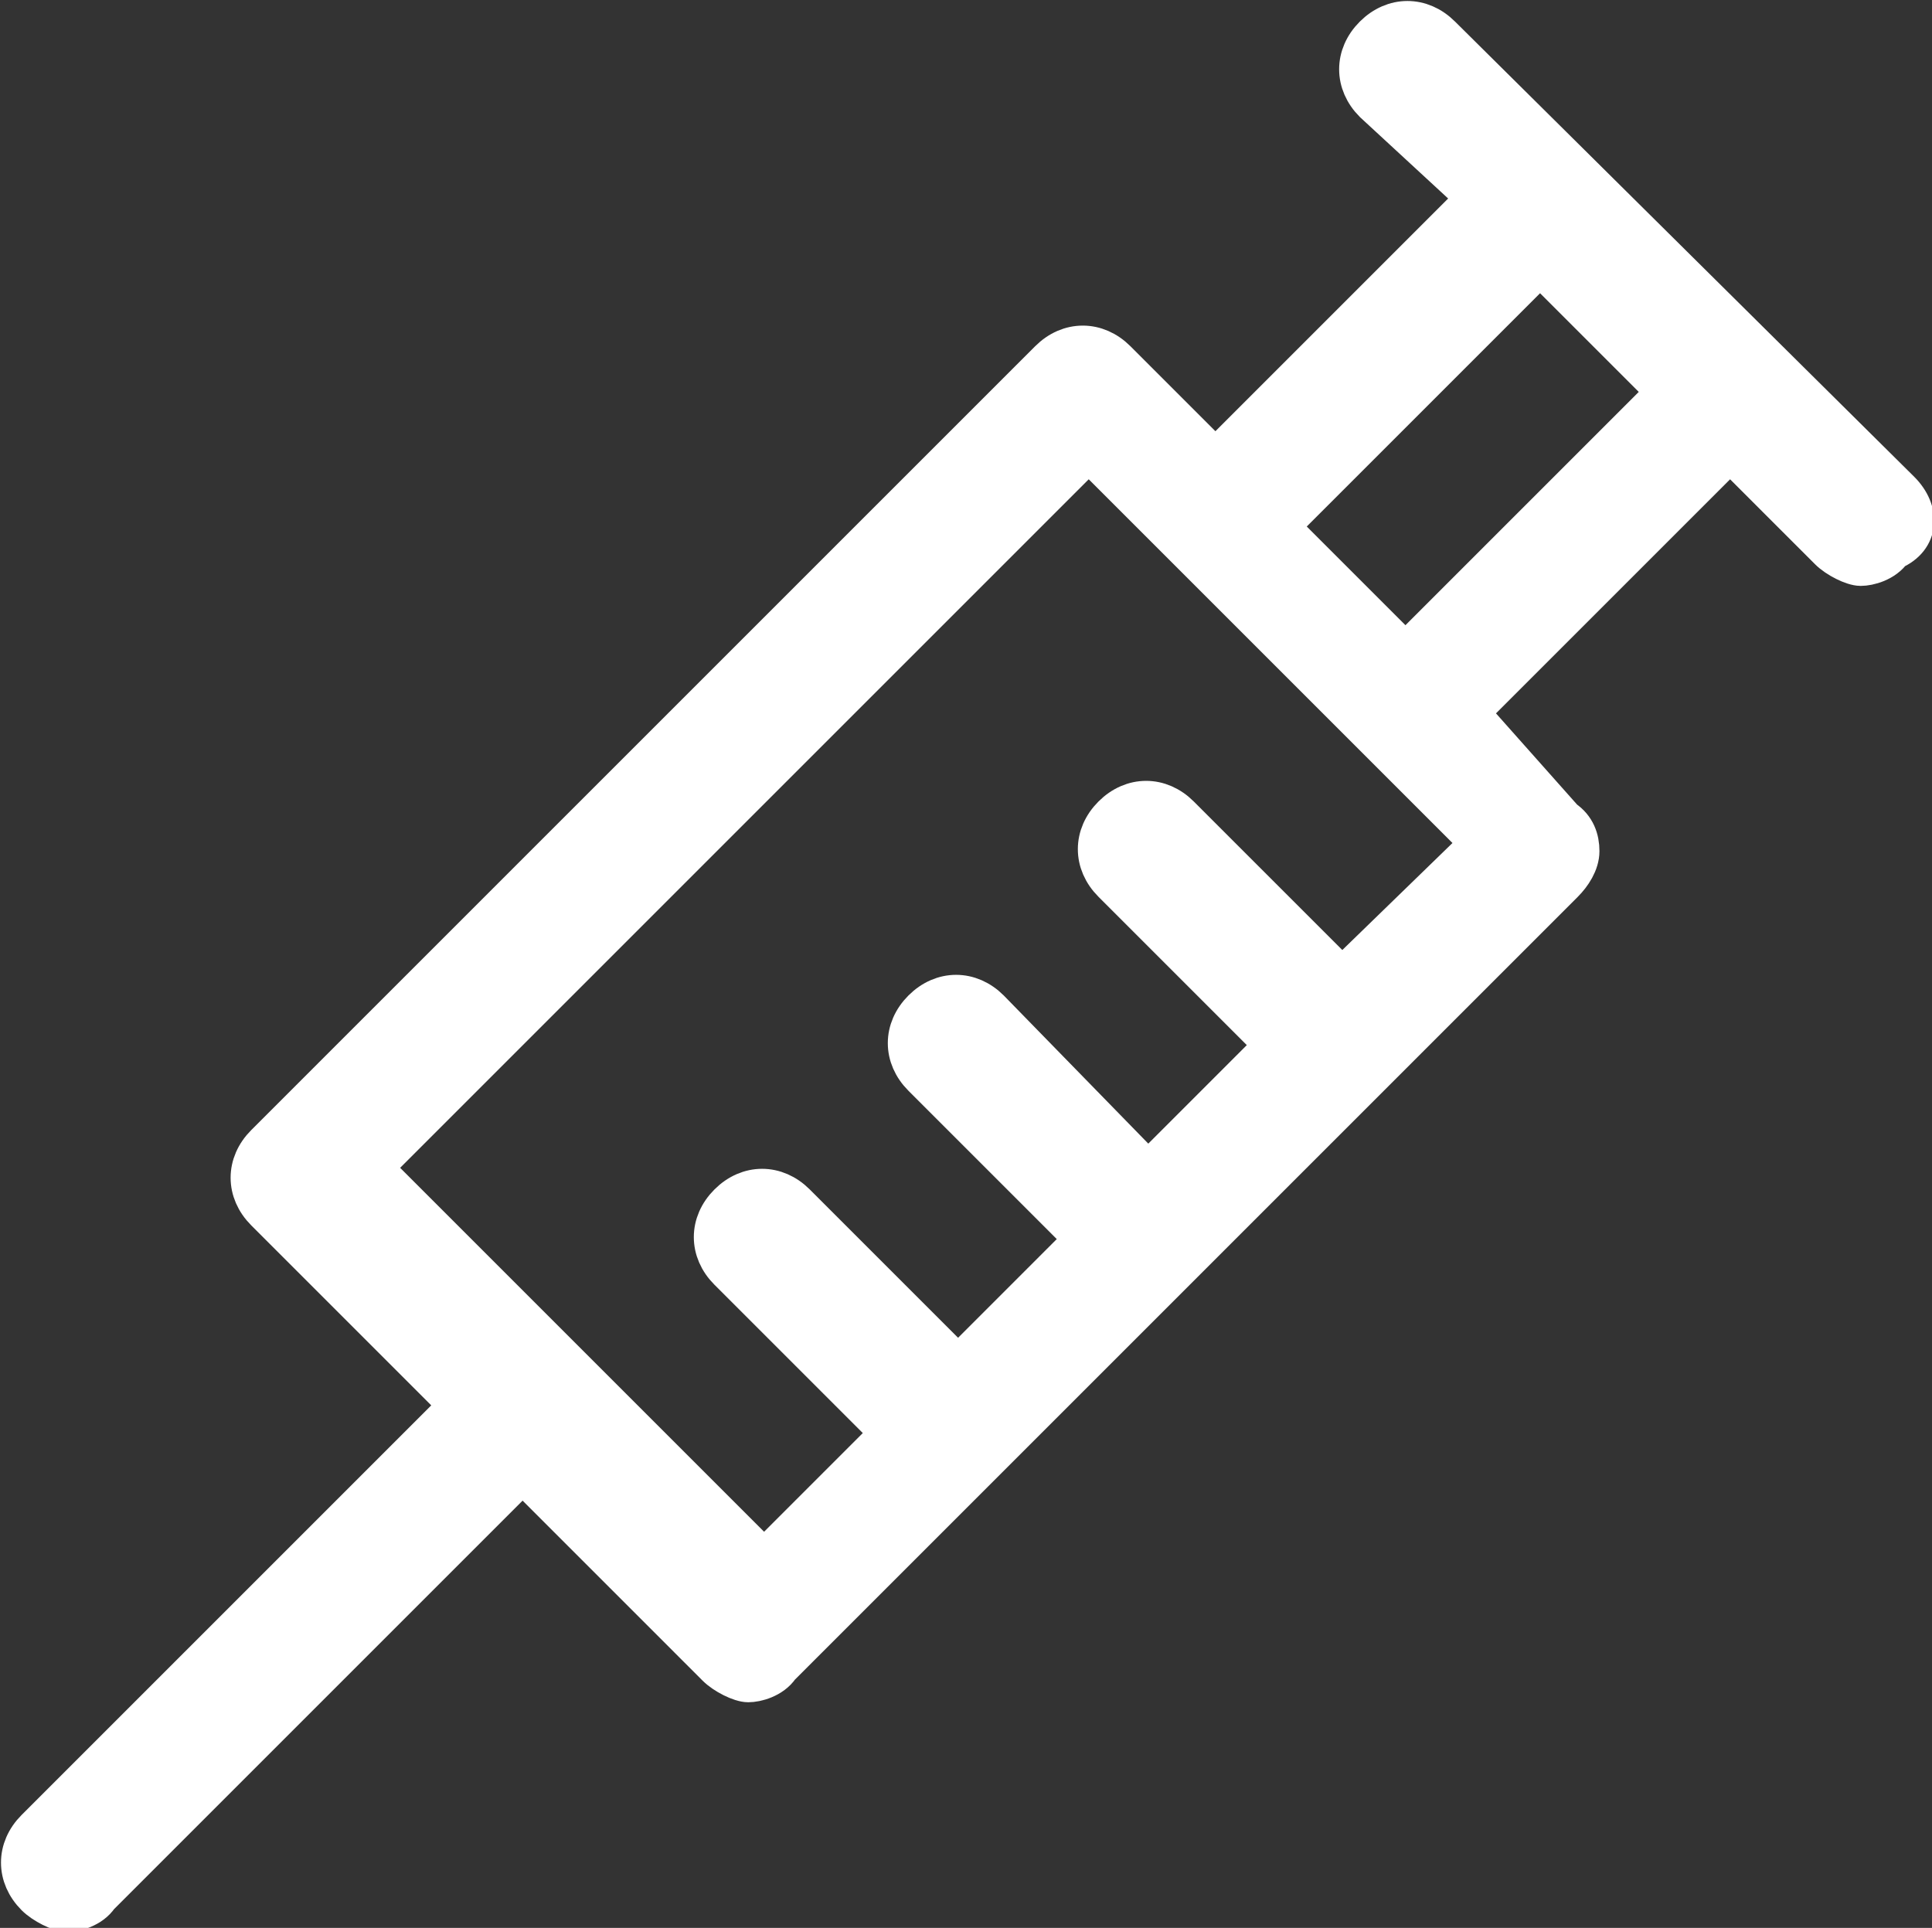 <?xml version="1.0" encoding="UTF-8"?> <!-- Generator: Adobe Illustrator 24.2.0, SVG Export Plug-In . SVG Version: 6.00 Build 0) --> <svg xmlns="http://www.w3.org/2000/svg" xmlns:xlink="http://www.w3.org/1999/xlink" version="1.1" id="Layer_1" x="0px" y="0px" viewBox="0 0 48.8 48.7" style="enable-background:new 0 0 48.8 48.7;" xml:space="preserve"><rect x="0" y="0" width="48.8" height="48.7" fill="#333333" stroke="none"/> <style type="text/css"> .st0{fill:#FFFFFF;stroke:#FFFFFF;} </style> <path class="st0" d="M48,12.4L36.4,0.9c-0.5-0.5-1.2-0.5-1.7,0c-0.5,0.5-0.5,1.2,0,1.7L37.3,5l-6.6,6.6l-2.5-2.5 c-0.5-0.5-1.2-0.5-1.7,0L6.7,28.9c-0.5,0.5-0.5,1.2,0,1.7l4.9,4.9L0.9,46.2c-0.5,0.5-0.5,1.2,0,1.7c0.2,0.2,0.6,0.4,0.8,0.4 s0.6-0.1,0.8-0.4l10.7-10.7l4.9,4.9c0.2,0.2,0.6,0.4,0.8,0.4c0.2,0,0.6-0.1,0.8-0.4l9.9-9.9l9.9-9.9c0.2-0.2,0.4-0.5,0.4-0.8 s-0.1-0.6-0.4-0.8L37.1,18l6.6-6.6l2.5,2.5c0.2,0.2,0.6,0.4,0.8,0.4c0.2,0,0.6-0.1,0.8-0.4C48.5,13.6,48.5,12.9,48,12.4z M33.9,24.7 l-4.1-4.1c-0.5-0.5-1.2-0.5-1.7,0c-0.5,0.5-0.5,1.2,0,1.7l4.1,4.1L29,29.6L25,25.5c-0.5-0.5-1.2-0.5-1.7,0c-0.5,0.5-0.5,1.2,0,1.7 l4.1,4.1l-3.2,3.2l-4.1-4.1c-0.5-0.5-1.2-0.5-1.7,0c-0.5,0.5-0.5,1.2,0,1.7l4.1,4.1l-3.2,3.2l-9.9-9.9l18.1-18.1l9.9,9.9L33.9,24.7z M42.1,9.9l-6.6,6.6l-3.2-3.2l6.6-6.6L42.1,9.9z"></path> </svg> 